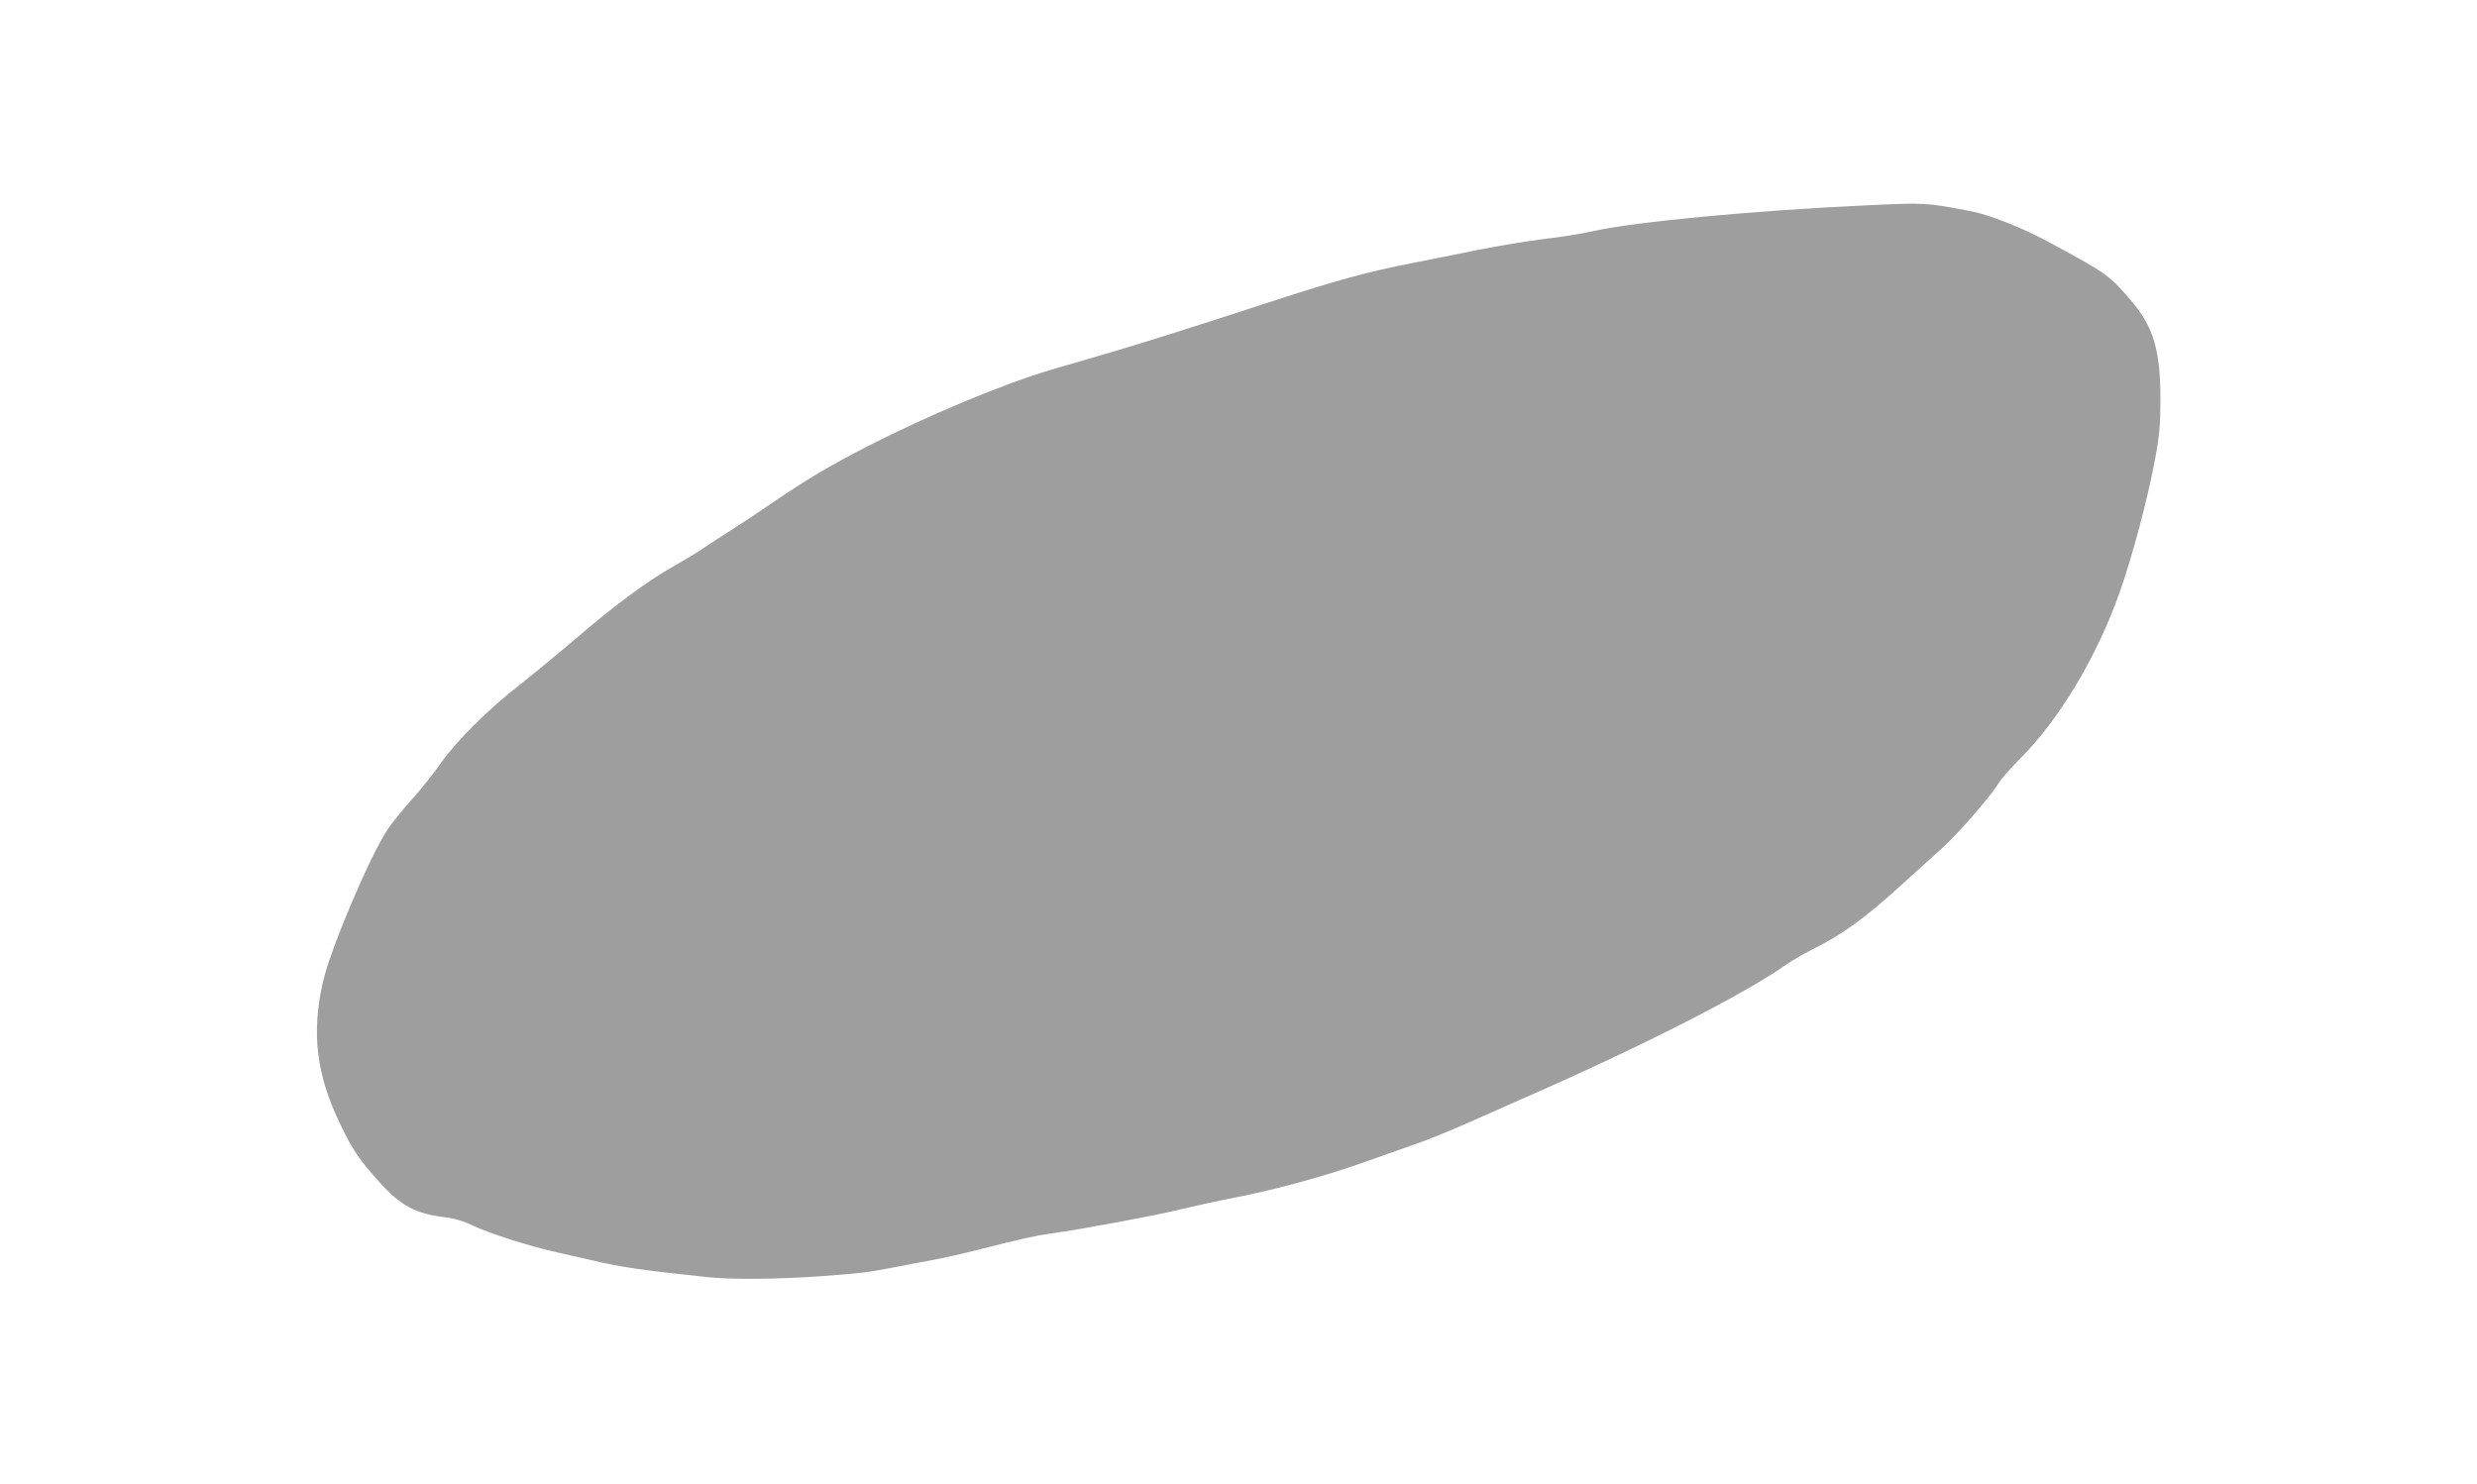 <?xml version="1.0" standalone="no"?>
<!DOCTYPE svg PUBLIC "-//W3C//DTD SVG 20010904//EN"
 "http://www.w3.org/TR/2001/REC-SVG-20010904/DTD/svg10.dtd">
<svg version="1.0" xmlns="http://www.w3.org/2000/svg"
 width="1280pt" height="767pt" viewBox="0 0 1280 767"
 preserveAspectRatio="xMidYMid meet">
<g transform="translate(0,767) scale(0.1,-0.1)"
fill="#9e9e9e" stroke="none">
<path d="M9650 6609 c-584 -27 -1191 -84 -1415 -133 -60 -14 -175 -32 -255
-41 -80 -10 -233 -35 -340 -56 -107 -22 -262 -53 -345 -69 -232 -46 -387 -88
-730 -200 -348 -114 -652 -210 -825 -261 -96 -28 -233 -68 -305 -89 -251 -74
-638 -236 -955 -398 -194 -100 -309 -168 -494 -294 -74 -51 -168 -113 -208
-138 -39 -25 -101 -65 -137 -89 -36 -25 -109 -69 -161 -98 -140 -80 -301 -199
-504 -373 -100 -85 -231 -193 -291 -240 -158 -122 -325 -288 -404 -400 -36
-52 -105 -139 -153 -192 -47 -53 -104 -123 -125 -155 -90 -134 -293 -611 -333
-783 -62 -268 -36 -485 90 -744 62 -129 96 -179 200 -295 109 -121 184 -162
331 -181 55 -6 103 -20 152 -44 92 -43 289 -106 442 -140 66 -15 149 -34 185
-42 136 -32 240 -48 580 -84 124 -14 367 -12 590 4 217 16 244 20 380 46 52
11 138 26 190 36 52 9 172 36 265 60 201 51 282 69 350 78 141 19 528 90 655
121 80 19 214 49 299 65 219 43 478 114 681 187 69 25 175 62 235 83 61 20
187 71 280 112 94 42 229 102 300 133 600 262 1149 542 1357 691 26 18 84 52
130 75 162 81 275 163 473 344 61 55 147 134 193 174 85 75 257 273 302 346
13 22 61 76 105 120 204 202 400 529 519 865 66 188 144 481 182 685 23 122
28 179 28 305 1 252 -34 377 -144 507 -116 138 -128 147 -420 305 -142 78
-321 149 -418 167 -230 44 -234 44 -532 30z"/>
</g>
</svg>
